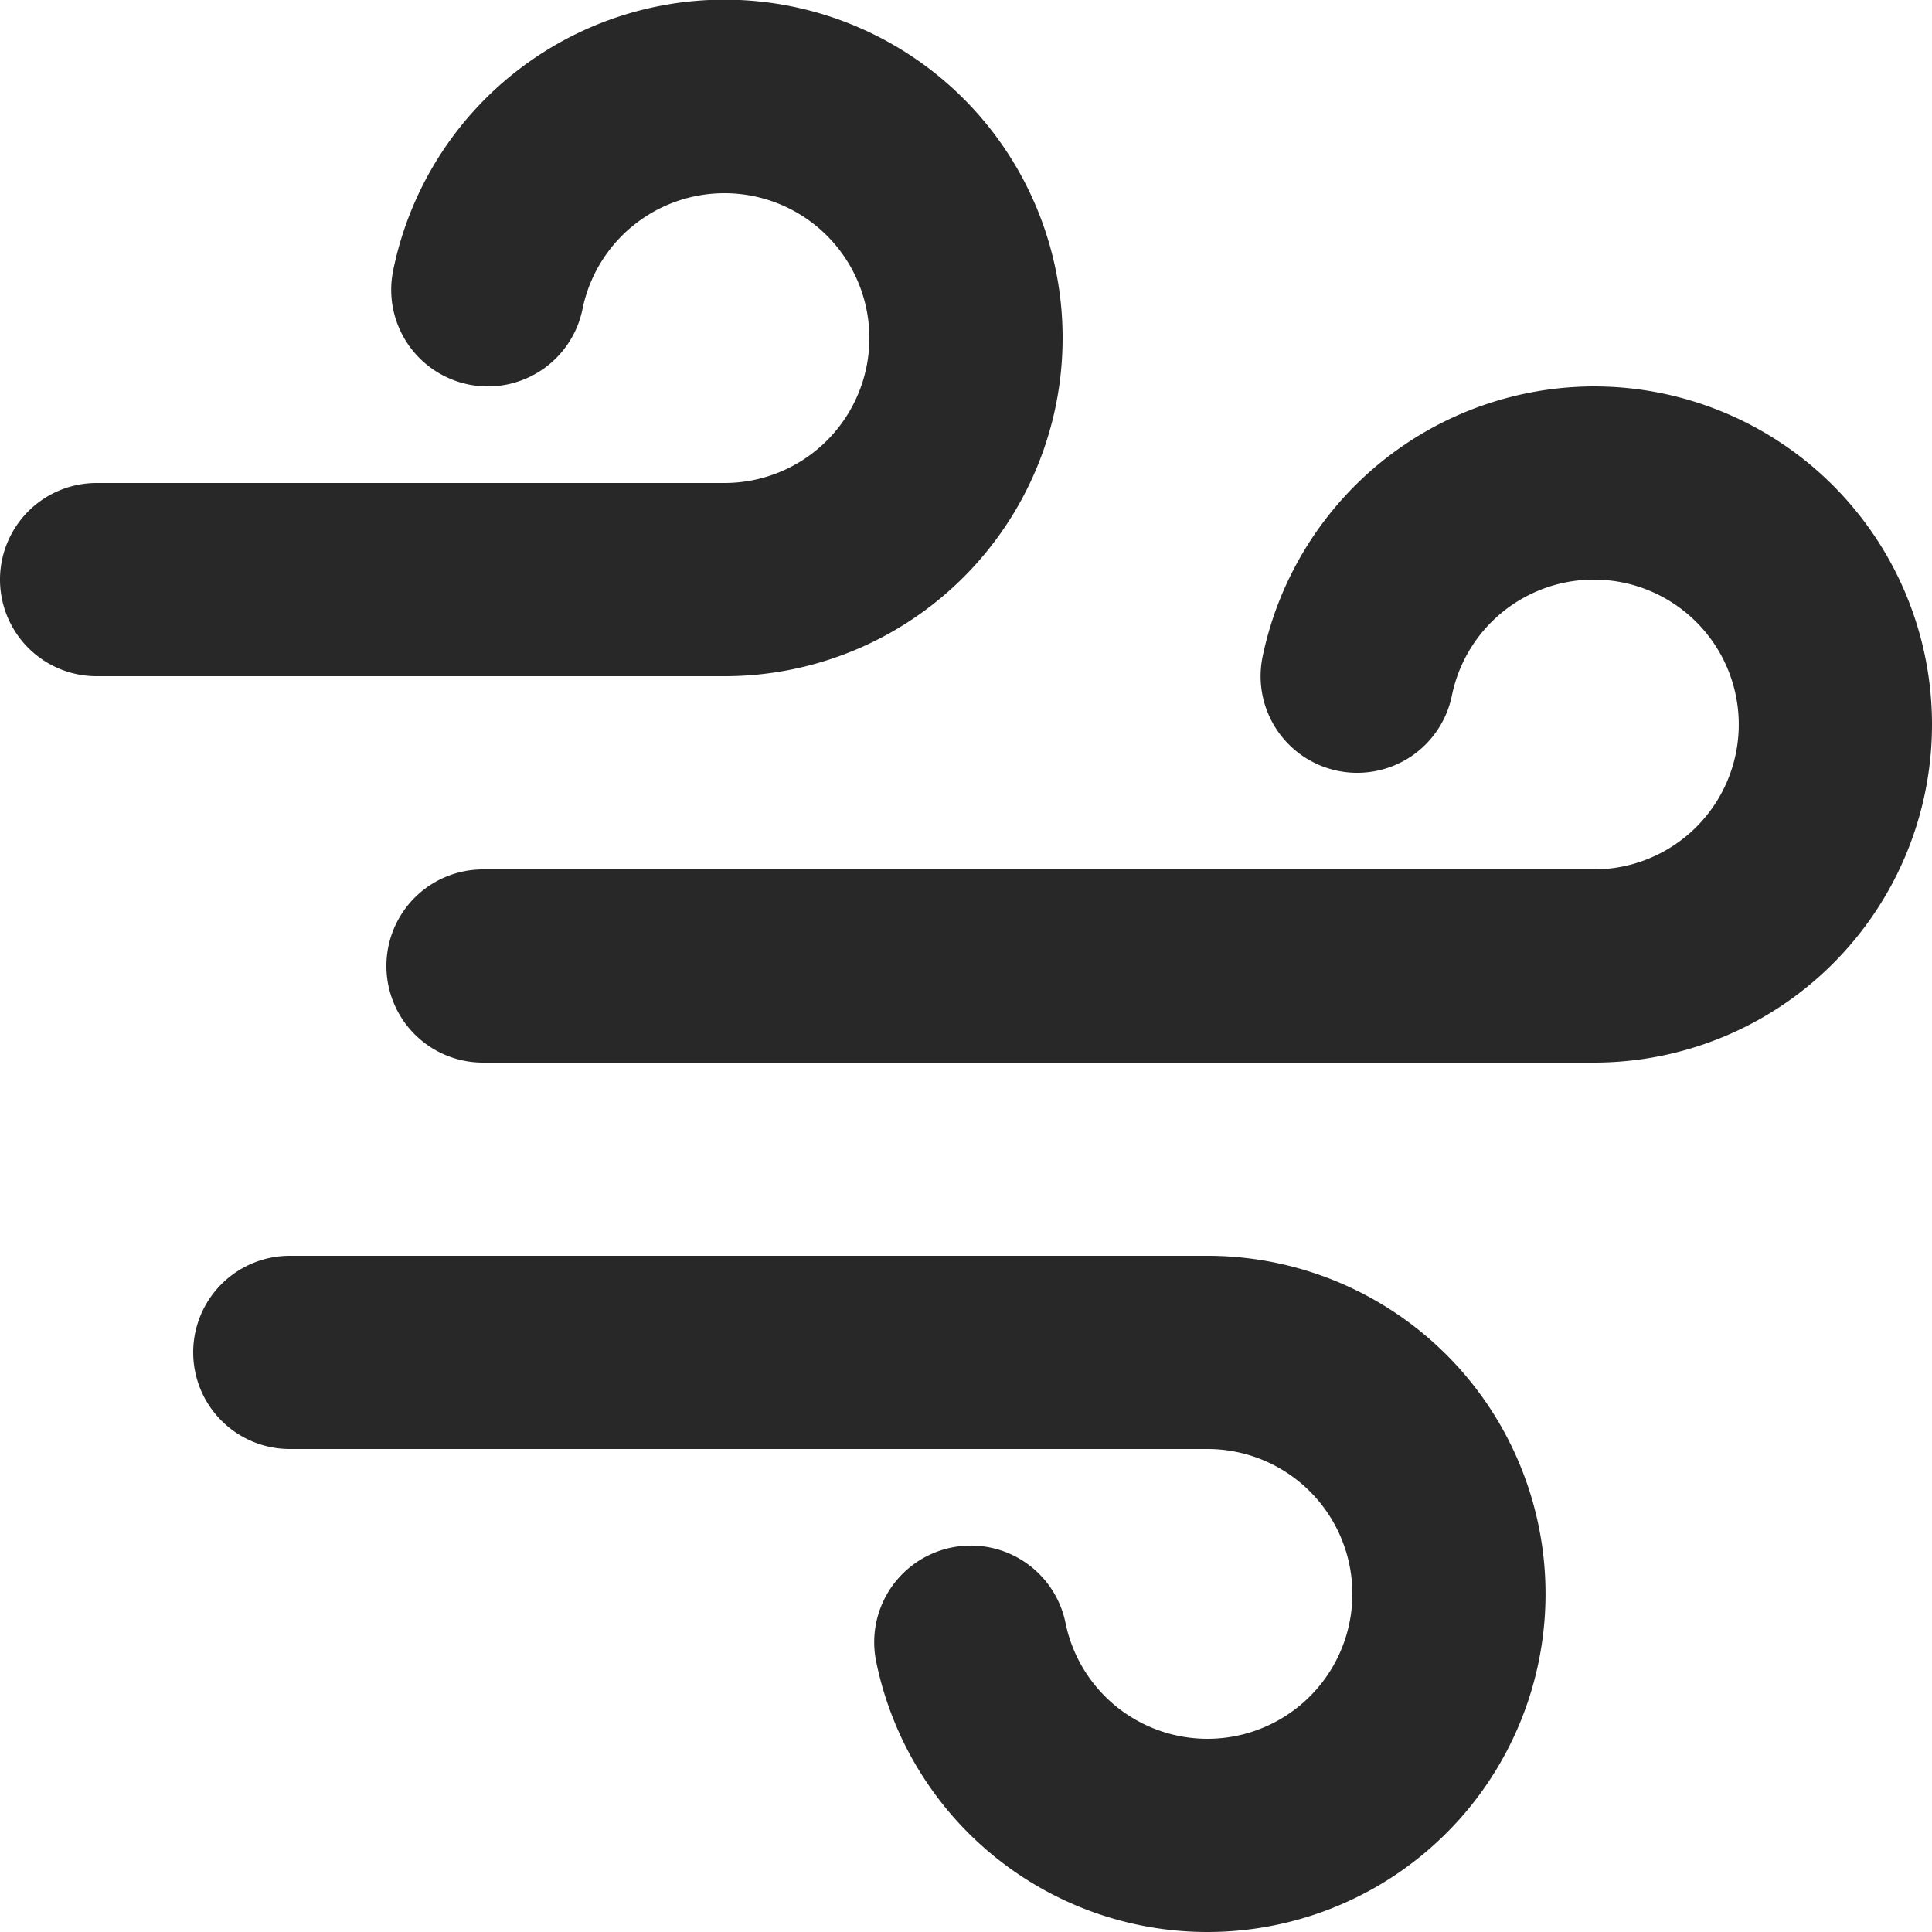 <svg xmlns="http://www.w3.org/2000/svg" width="20" height="20" viewBox="0 0 20 20"><g transform="translate(-2154 -38)"><path d="M2165,41.5a3.5,3.5,0,0,0-6.93-.7,1,1,0,1,0,1.96.4,1.5,1.5,0,1,1,1.47,1.8H2155a1,1,0,0,0,0,2h6.5A3.5,3.5,0,0,0,2165,41.5Z" fill="#282828"/><path d="M2170.5,42a3.511,3.511,0,0,0-3.43,2.8,1,1,0,1,0,1.96.4,1.5,1.5,0,1,1,1.47,1.8H2159a1,1,0,0,0,0,2h11.5a3.5,3.5,0,0,0,0-7Z" fill="#282828"/><path d="M2166.5,51H2157a1,1,0,0,0,0,2h9.5a1.5,1.5,0,1,1-1.47,1.8,1,1,0,1,0-1.96.4,3.5,3.5,0,1,0,3.43-4.2Z" fill="#282828"/></g></svg>